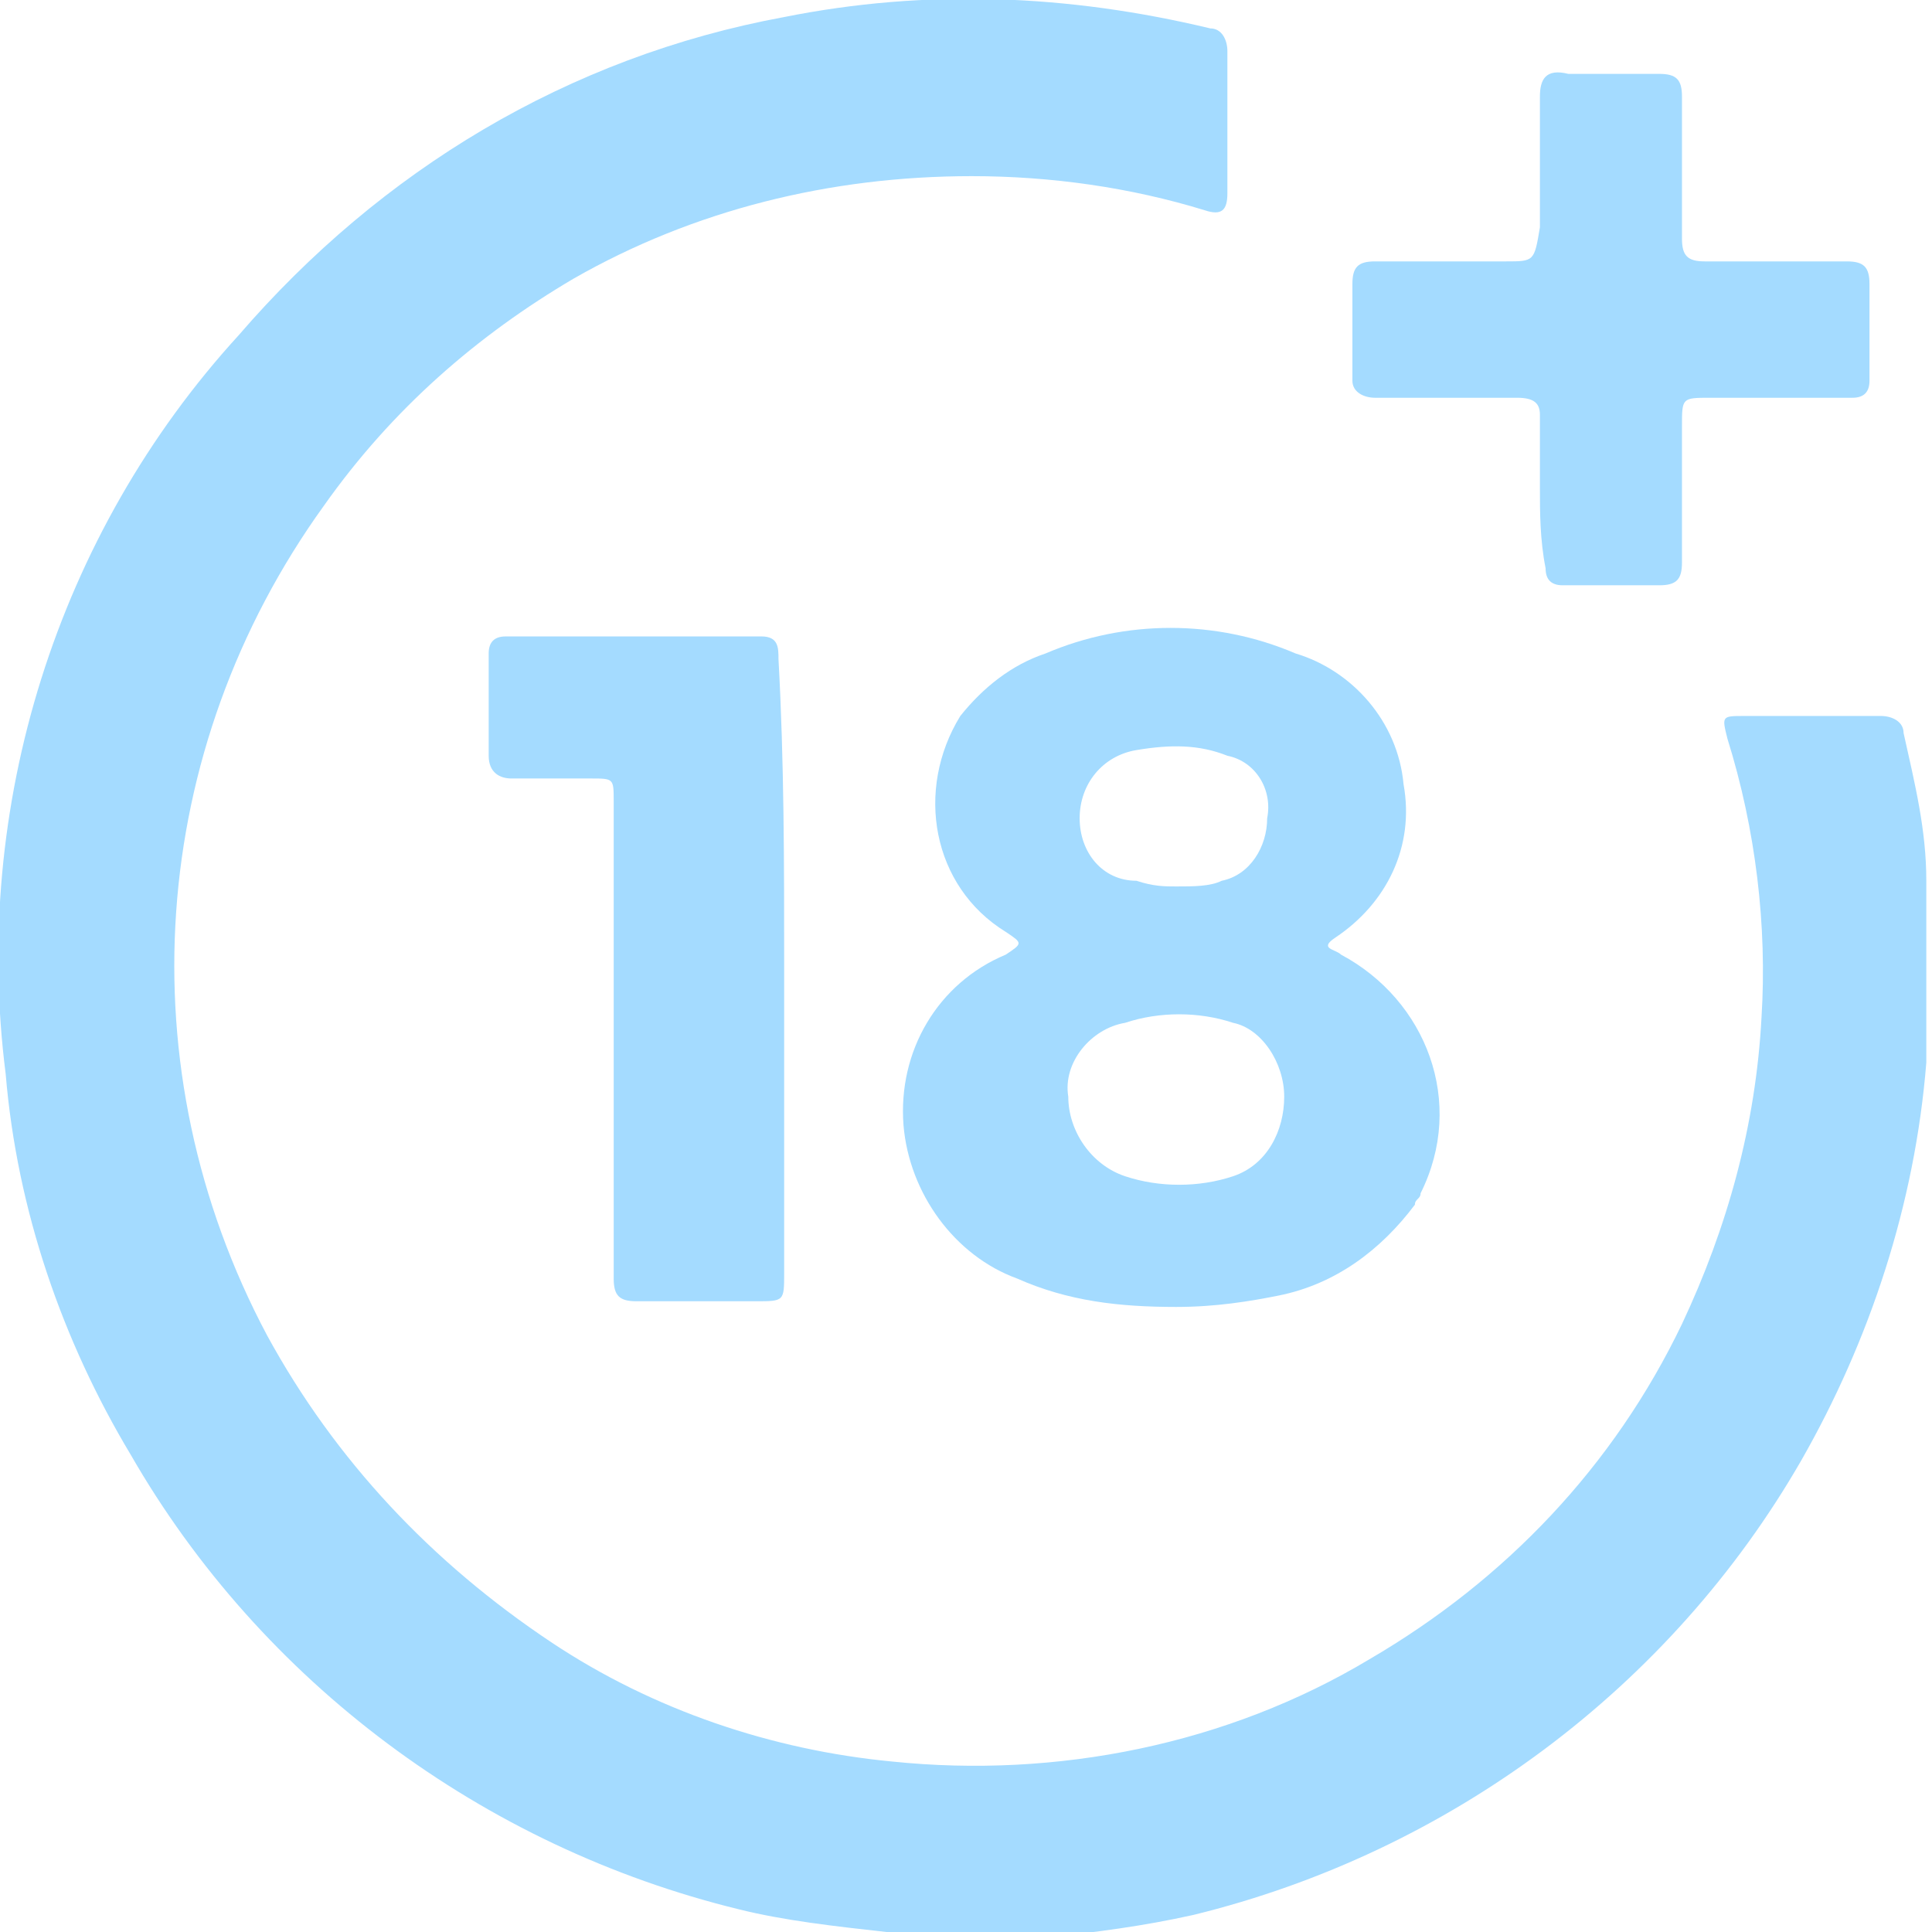 <?xml version="1.0" encoding="utf-8"?>
<!-- Generator: Adobe Illustrator 27.0.1, SVG Export Plug-In . SVG Version: 6.00 Build 0)  -->
<svg version="1.1" id="Capa_1" xmlns="http://www.w3.org/2000/svg" xmlns:xlink="http://www.w3.org/1999/xlink" x="0px" y="0px"
	 viewBox="0 0 34 34" style="enable-background:new 0 0 34 34;" xml:space="preserve">
<style type="text/css">
	.st0{fill:#A4DBFF;}
</style>
<g id="Grupo_14725">
	<path id="Trazado_11220" class="st0" d="M15.6,34c-0.9-0.1-1.8-0.2-2.6-0.4c-4.5-1.1-8.4-4-10.7-8c-1.2-2-2-4.3-2.2-6.7
		c-0.6-4.7,0.9-9.5,4.1-13C6.7,3,10,1,13.8,0.3c2.5-0.5,5-0.4,7.5,0.2c0.2,0,0.3,0.2,0.3,0.4c0,0,0,0,0,0c0,0.8,0,1.7,0,2.5
		c0,0.3-0.1,0.4-0.4,0.3c-1.3-0.4-2.7-0.6-4.1-0.6c-2.5,0-4.9,0.6-7,1.8c-1.7,1-3.2,2.3-4.4,4c-3.1,4.3-3.5,9.9-1,14.6
		c1.2,2.2,2.9,4,5,5.4c1.8,1.2,3.9,1.9,6,2.1c2.9,0.3,5.9-0.3,8.4-1.8c2.4-1.4,4.3-3.4,5.5-5.9c0.8-1.7,1.3-3.5,1.4-5.4
		c0.1-1.6-0.1-3.3-0.6-4.9c-0.1-0.4-0.1-0.4,0.3-0.4c0.8,0,1.6,0,2.4,0c0.2,0,0.4,0.1,0.4,0.3c0,0,0,0,0,0c0.2,0.9,0.4,1.7,0.4,2.6
		c0,0.1,0,0.1,0,0.2v2.8c0,0,0,0.1,0,0.2c-0.2,2.5-1,4.9-2.2,7c-2.3,4-6.2,6.9-10.7,8c-0.9,0.2-1.7,0.3-2.6,0.4L15.6,34z"/>
	<path id="Trazado_11221" class="st0" d="M20.7,23c-1,0-1.9-0.1-2.8-0.5c-1.1-0.4-1.9-1.5-2-2.7c-0.1-1.3,0.6-2.5,1.8-3
		c0.3-0.2,0.3-0.2,0-0.4c-1.3-0.8-1.6-2.5-0.8-3.8c0.4-0.5,0.9-0.9,1.5-1.1c1.4-0.6,3-0.6,4.4,0c1,0.3,1.8,1.2,1.9,2.3
		c0.2,1.1-0.3,2.1-1.2,2.7c-0.3,0.2,0,0.2,0.1,0.3c1.5,0.8,2.2,2.6,1.4,4.2c0,0.1-0.1,0.1-0.1,0.2c-0.6,0.8-1.4,1.4-2.4,1.6
		C22,22.9,21.4,23,20.7,23 M22.6,19.3c0-0.6-0.4-1.2-0.9-1.3c-0.6-0.2-1.3-0.2-1.9,0c-0.6,0.1-1.1,0.7-1,1.3c0,0.6,0.4,1.2,1,1.4
		c0.6,0.2,1.3,0.2,1.9,0C22.3,20.5,22.6,19.9,22.6,19.3 M20.7,15.6c0.3,0,0.6,0,0.8-0.1c0.5-0.1,0.8-0.6,0.8-1.1
		c0.1-0.5-0.2-1-0.7-1.1c-0.5-0.2-1-0.2-1.6-0.1c-0.6,0.1-1,0.6-1,1.2c0,0.6,0.4,1.1,1,1.1C20.3,15.6,20.5,15.6,20.7,15.6"/>
	<path id="Trazado_11222" class="st0" d="M13.8,17c0,1.8,0,3.6,0,5.4c0,0.5,0,0.5-0.5,0.5c-0.7,0-1.4,0-2.1,0
		c-0.3,0-0.4-0.1-0.4-0.4c0-2.8,0-5.6,0-8.4c0-0.4,0-0.4-0.4-0.4c-0.4,0-0.9,0-1.4,0c-0.2,0-0.4-0.1-0.4-0.4c0-0.6,0-1.2,0-1.8
		c0-0.2,0.1-0.3,0.3-0.3c1.5,0,3,0,4.5,0c0.3,0,0.3,0.2,0.3,0.4C13.8,13.4,13.8,15.2,13.8,17"/>
	<path id="Trazado_11223" class="st0" d="M27.1,8.6c0-0.4,0-0.9,0-1.3C27.1,7.1,27,7,26.7,7c-0.8,0-1.7,0-2.5,0
		c-0.2,0-0.4-0.1-0.4-0.3c0-0.6,0-1.2,0-1.7c0-0.3,0.1-0.4,0.4-0.4c0.8,0,1.5,0,2.3,0c0.5,0,0.5,0,0.6-0.6c0-0.8,0-1.5,0-2.3
		c0-0.3,0.1-0.5,0.5-0.4c0.5,0,1.1,0,1.6,0c0.3,0,0.4,0.1,0.4,0.4c0,0.8,0,1.7,0,2.5c0,0.3,0.1,0.4,0.4,0.4c0.8,0,1.7,0,2.5,0
		c0.3,0,0.4,0.1,0.4,0.4c0,0.6,0,1.1,0,1.7c0,0.2-0.1,0.3-0.3,0.3c-0.8,0-1.6,0-2.5,0c-0.5,0-0.5,0-0.5,0.5c0,0.8,0,1.6,0,2.4
		c0,0.3-0.1,0.4-0.4,0.4c-0.6,0-1.1,0-1.7,0c-0.2,0-0.3-0.1-0.3-0.3C27.1,9.5,27.1,9,27.1,8.6L27.1,8.6z"/>
</g>
</svg>
